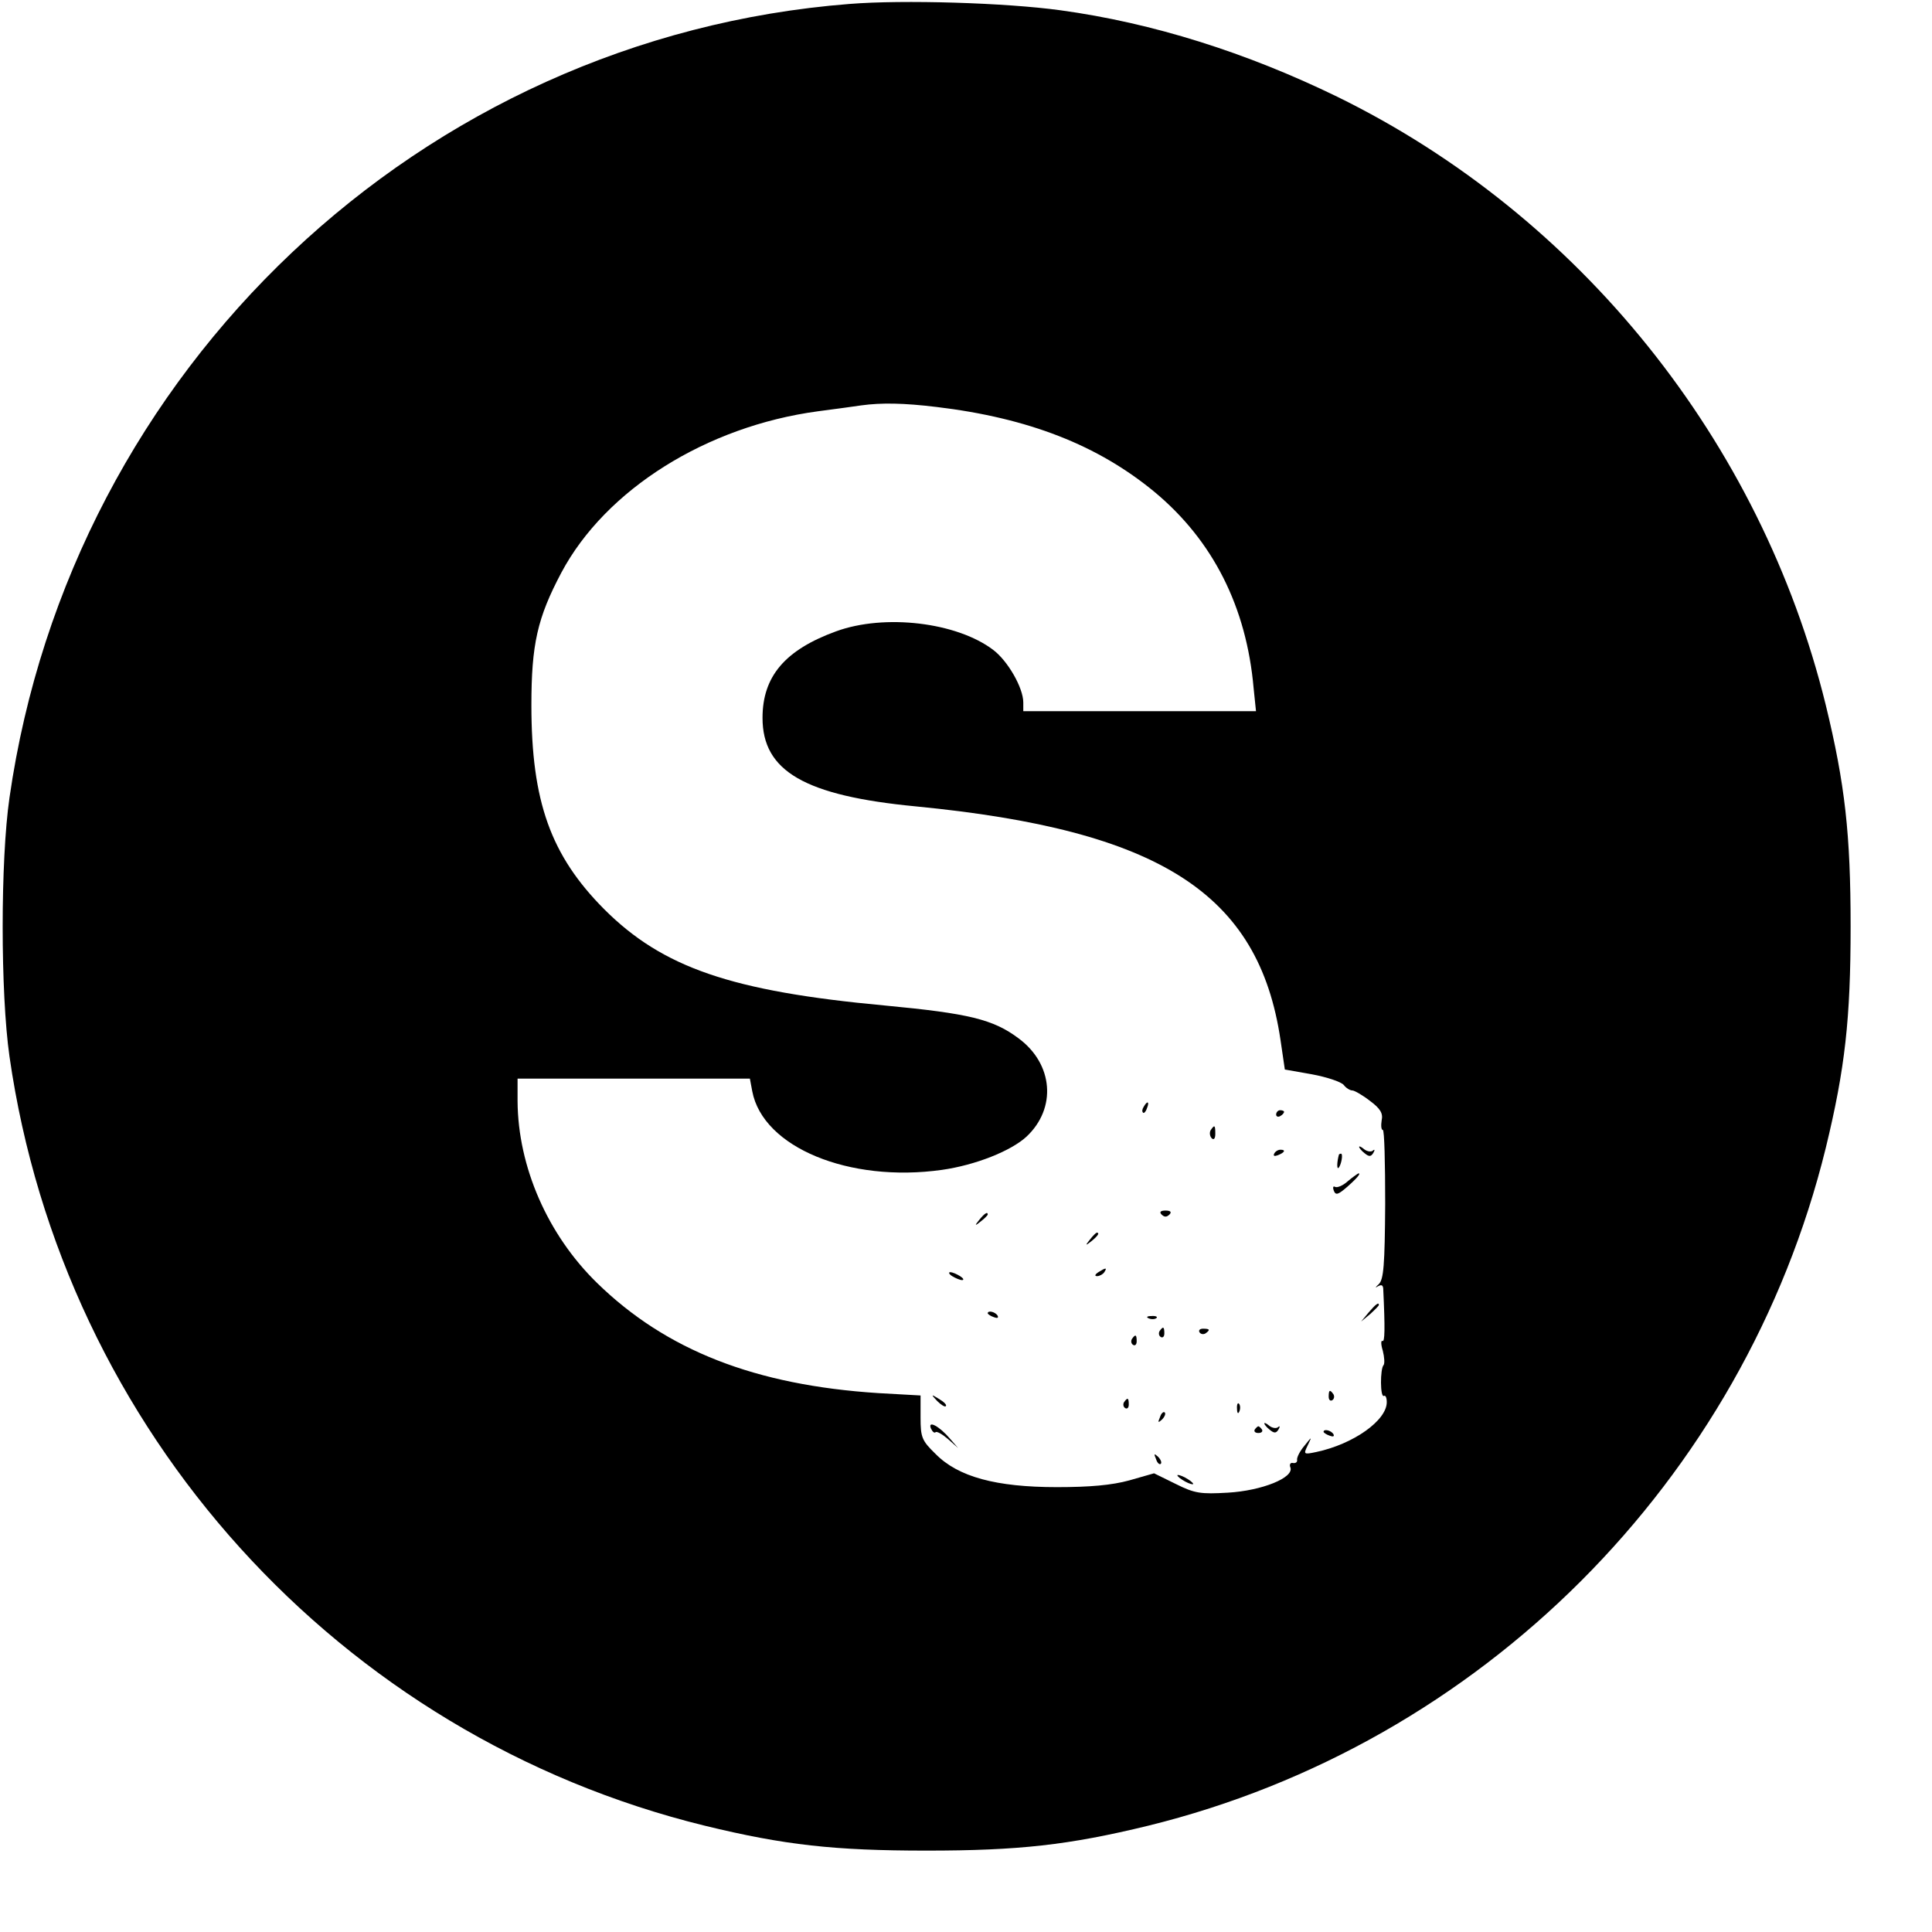 <?xml version="1.0" encoding="UTF-8" standalone="no"?> <svg xmlns="http://www.w3.org/2000/svg" version="1.0" width="489pt" height="489pt" viewBox="0 0 489 489" preserveAspectRatio="xMidYMid meet"><g transform="translate(0,489) scale(0.1,-0.1)" fill="#000000" stroke="none"><path d="M2150 4880 c-1084 -85 -1970 -923 -2126 -2009 -23 -159 -23 -494 0 -655 136 -948 834 -1720 1760 -1947 201 -49 328 -63 561 -63 233 0 360 14 561 63 842 207 1508 873 1715 1715 49 201 63 328 63 561 0 233 -14 360 -63 561 -164 667 -622 1238 -1236 1539 -230 112 -467 187 -701 219 -138 19 -398 27 -534 16z m220 -1020 c234 -28 409 -97 552 -215 148 -123 233 -291 251 -497 l6 -58 -295 0 -294 0 0 22 c0 37 -39 105 -76 133 -92 70 -275 92 -398 47 -129 -47 -186 -114 -186 -219 0 -135 107 -197 388 -224 617 -60 868 -220 923 -591 l11 -75 68 -12 c38 -7 74 -19 81 -27 6 -8 16 -14 22 -14 5 0 26 -12 44 -26 27 -20 34 -32 30 -50 -2 -13 -1 -24 3 -24 4 0 6 -84 6 -187 -1 -156 -4 -191 -16 -203 -9 -8 -10 -11 -3 -6 9 5 13 4 14 -5 5 -104 4 -137 -2 -133 -4 2 -4 -9 1 -25 4 -16 5 -32 2 -36 -9 -9 -9 -84 1 -78 4 2 7 -5 7 -16 0 -46 -84 -106 -178 -126 -33 -7 -33 -6 -22 17 11 23 11 23 -9 -2 -11 -13 -19 -29 -18 -35 1 -5 -3 -9 -10 -8 -7 2 -10 -4 -7 -11 10 -26 -72 -59 -158 -64 -69 -4 -84 -2 -132 22 l-55 27 -63 -18 c-44 -12 -99 -17 -183 -17 -154 0 -250 26 -307 84 -35 34 -38 42 -38 93 l0 55 -107 6 c-311 20 -537 108 -712 279 -125 122 -200 294 -201 460 l0 57 294 0 294 0 6 -32 c27 -142 245 -232 480 -199 85 12 175 48 214 84 77 72 68 184 -20 249 -64 48 -126 63 -338 83 -389 36 -563 96 -711 244 -135 136 -184 272 -184 516 0 154 15 221 76 336 112 210 367 370 649 408 47 6 96 13 110 15 51 7 108 6 190 -4z"></path><path d="M2895 2089 c-4 -6 -5 -12 -2 -15 2 -3 7 2 10 11 7 17 1 20 -8 4z"></path><path d="M3230 2069 c0 -5 5 -7 10 -4 6 3 10 8 10 11 0 2 -4 4 -10 4 -5 0 -10 -5 -10 -11z"></path><path d="M3064 2029 c-3 -6 -2 -15 3 -20 5 -5 9 -1 9 11 0 23 -2 24 -12 9z"></path><path d="M3440 1987 c0 -2 6 -10 14 -16 11 -9 16 -9 22 1 4 7 4 10 -1 6 -4 -4 -14 -3 -22 3 -7 6 -13 9 -13 6z"></path><path d="M3225 1970 c-3 -6 1 -7 9 -4 18 7 21 14 7 14 -6 0 -13 -4 -16 -10z"></path><path d="M3389 1968 c-5 -18 -6 -38 -1 -34 7 8 12 36 6 36 -2 0 -4 -1 -5 -2z"></path><path d="M3411 1900 c-12 -11 -27 -17 -32 -14 -5 3 -6 -2 -3 -10 5 -12 11 -10 35 11 26 23 34 34 27 33 -2 -1 -14 -9 -27 -20z"></path><path d="M2940 1816 c7 -7 13 -7 20 0 6 6 3 10 -10 10 -13 0 -16 -4 -10 -10z"></path><path d="M2479 1803 c-13 -16 -12 -17 4 -4 9 7 17 15 17 17 0 8 -8 3 -21 -13z"></path><path d="M2759 1753 c-13 -16 -12 -17 4 -4 16 13 21 21 13 21 -2 0 -10 -8 -17 -17z"></path><path d="M2780 1670 c-9 -6 -10 -10 -3 -10 6 0 15 5 18 10 8 12 4 12 -15 0z"></path><path d="M2410 1660 c8 -5 20 -10 25 -10 6 0 3 5 -5 10 -8 5 -19 10 -25 10 -5 0 -3 -5 5 -10z"></path><path d="M3464 1568 l-19 -23 23 19 c12 11 22 21 22 23 0 8 -8 2 -26 -19z"></path><path d="M2500 1566 c0 -2 7 -7 16 -10 8 -3 12 -2 9 4 -6 10 -25 14 -25 6z"></path><path d="M2908 1553 c7 -3 16 -2 19 1 4 3 -2 6 -13 5 -11 0 -14 -3 -6 -6z"></path><path d="M2935 1521 c-3 -5 -2 -12 3 -15 5 -3 9 1 9 9 0 17 -3 19 -12 6z"></path><path d="M3036 1518 c3 -5 10 -6 15 -3 13 9 11 12 -6 12 -8 0 -12 -4 -9 -9z"></path><path d="M2865 1501 c-3 -5 -2 -12 3 -15 5 -3 9 1 9 9 0 17 -3 19 -12 6z"></path><path d="M3363 1355 c0 -8 4 -12 9 -9 5 3 6 10 3 15 -9 13 -12 11 -12 -6z"></path><path d="M2372 1344 c10 -10 20 -16 22 -13 3 3 -5 11 -17 18 -21 13 -21 12 -5 -5z"></path><path d="M2845 1341 c-3 -5 -2 -12 3 -15 5 -3 9 1 9 9 0 17 -3 19 -12 6z"></path><path d="M3131 1324 c0 -11 3 -14 6 -6 3 7 2 16 -1 19 -3 4 -6 -2 -5 -13z"></path><path d="M2936 1303 c-6 -14 -5 -15 5 -6 7 7 10 15 7 18 -3 3 -9 -2 -12 -12z"></path><path d="M2356 1275 c4 -9 9 -13 12 -10 3 3 17 -5 31 -17 l26 -23 -20 23 c-27 32 -57 48 -49 27z"></path><path d="M3200 1287 c0 -2 6 -10 14 -16 11 -9 16 -9 22 1 4 7 4 10 -1 6 -4 -4 -14 -3 -22 3 -7 6 -13 9 -13 6z"></path><path d="M3176 1272 c-3 -5 1 -9 9 -9 8 0 12 4 9 9 -3 4 -7 8 -9 8 -2 0 -6 -4 -9 -8z"></path><path d="M3350 1266 c0 -2 7 -7 16 -10 8 -3 12 -2 9 4 -6 10 -25 14 -25 6z"></path><path d="M2926 1197 c3 -10 9 -15 12 -12 3 3 0 11 -7 18 -10 9 -11 8 -5 -6z"></path><path d="M2980 1156 c0 -3 9 -10 20 -16 11 -6 20 -8 20 -6 0 3 -9 10 -20 16 -11 6 -20 8 -20 6z"></path></g></svg> 